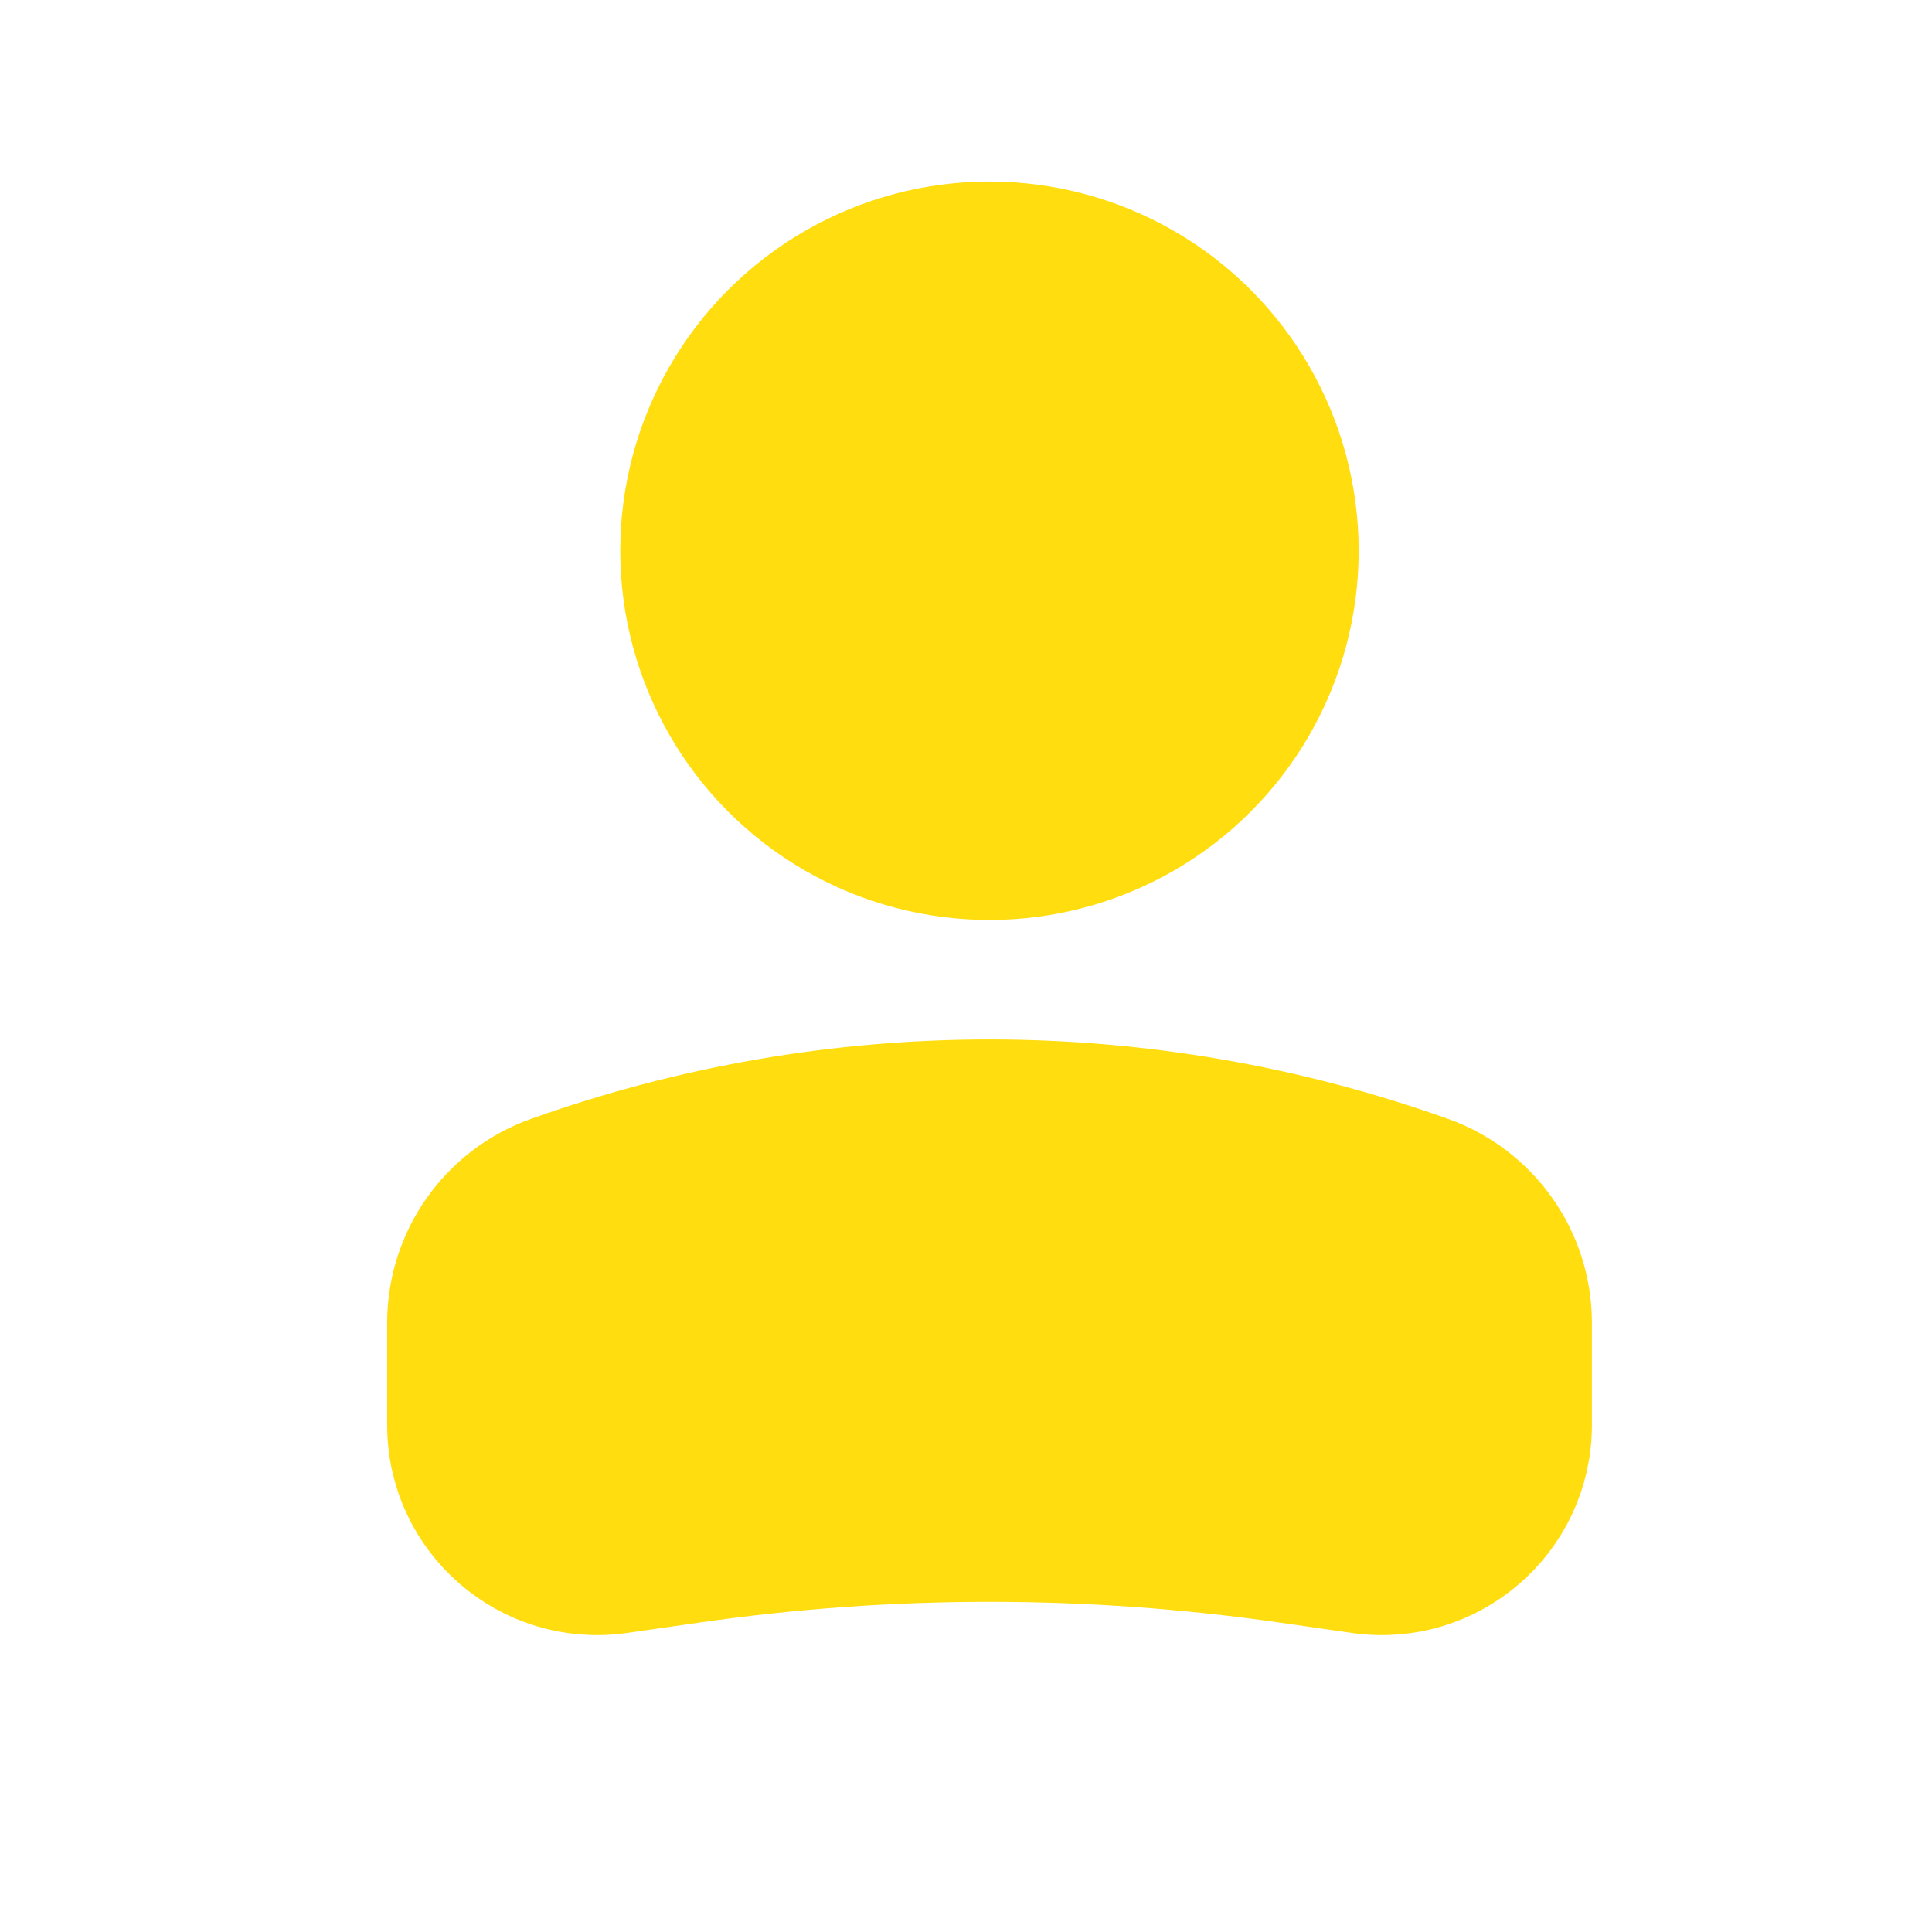 <?xml version="1.0" encoding="UTF-8"?> <svg xmlns="http://www.w3.org/2000/svg" width="14" height="14" viewBox="0 0 14 14" fill="none"><circle cx="2.253" cy="2.253" r="2.253" transform="matrix(-1 0 0 1 9.423 1.738)" fill="#FFDD0E" stroke="#FFDD0E" stroke-width="0.845"></circle><path d="M3.228 9.586C3.228 9.101 3.532 8.669 3.989 8.506V8.506C6.046 7.771 8.294 7.771 10.352 8.506V8.506C10.808 8.669 11.113 9.101 11.113 9.586V10.327C11.113 10.995 10.52 11.509 9.858 11.415L9.321 11.338C7.894 11.134 6.446 11.134 5.019 11.338L4.482 11.415C3.82 11.509 3.228 10.995 3.228 10.327V9.586Z" fill="#FFDD0E" stroke="#FFDD0E" stroke-width="0.845"></path></svg> 